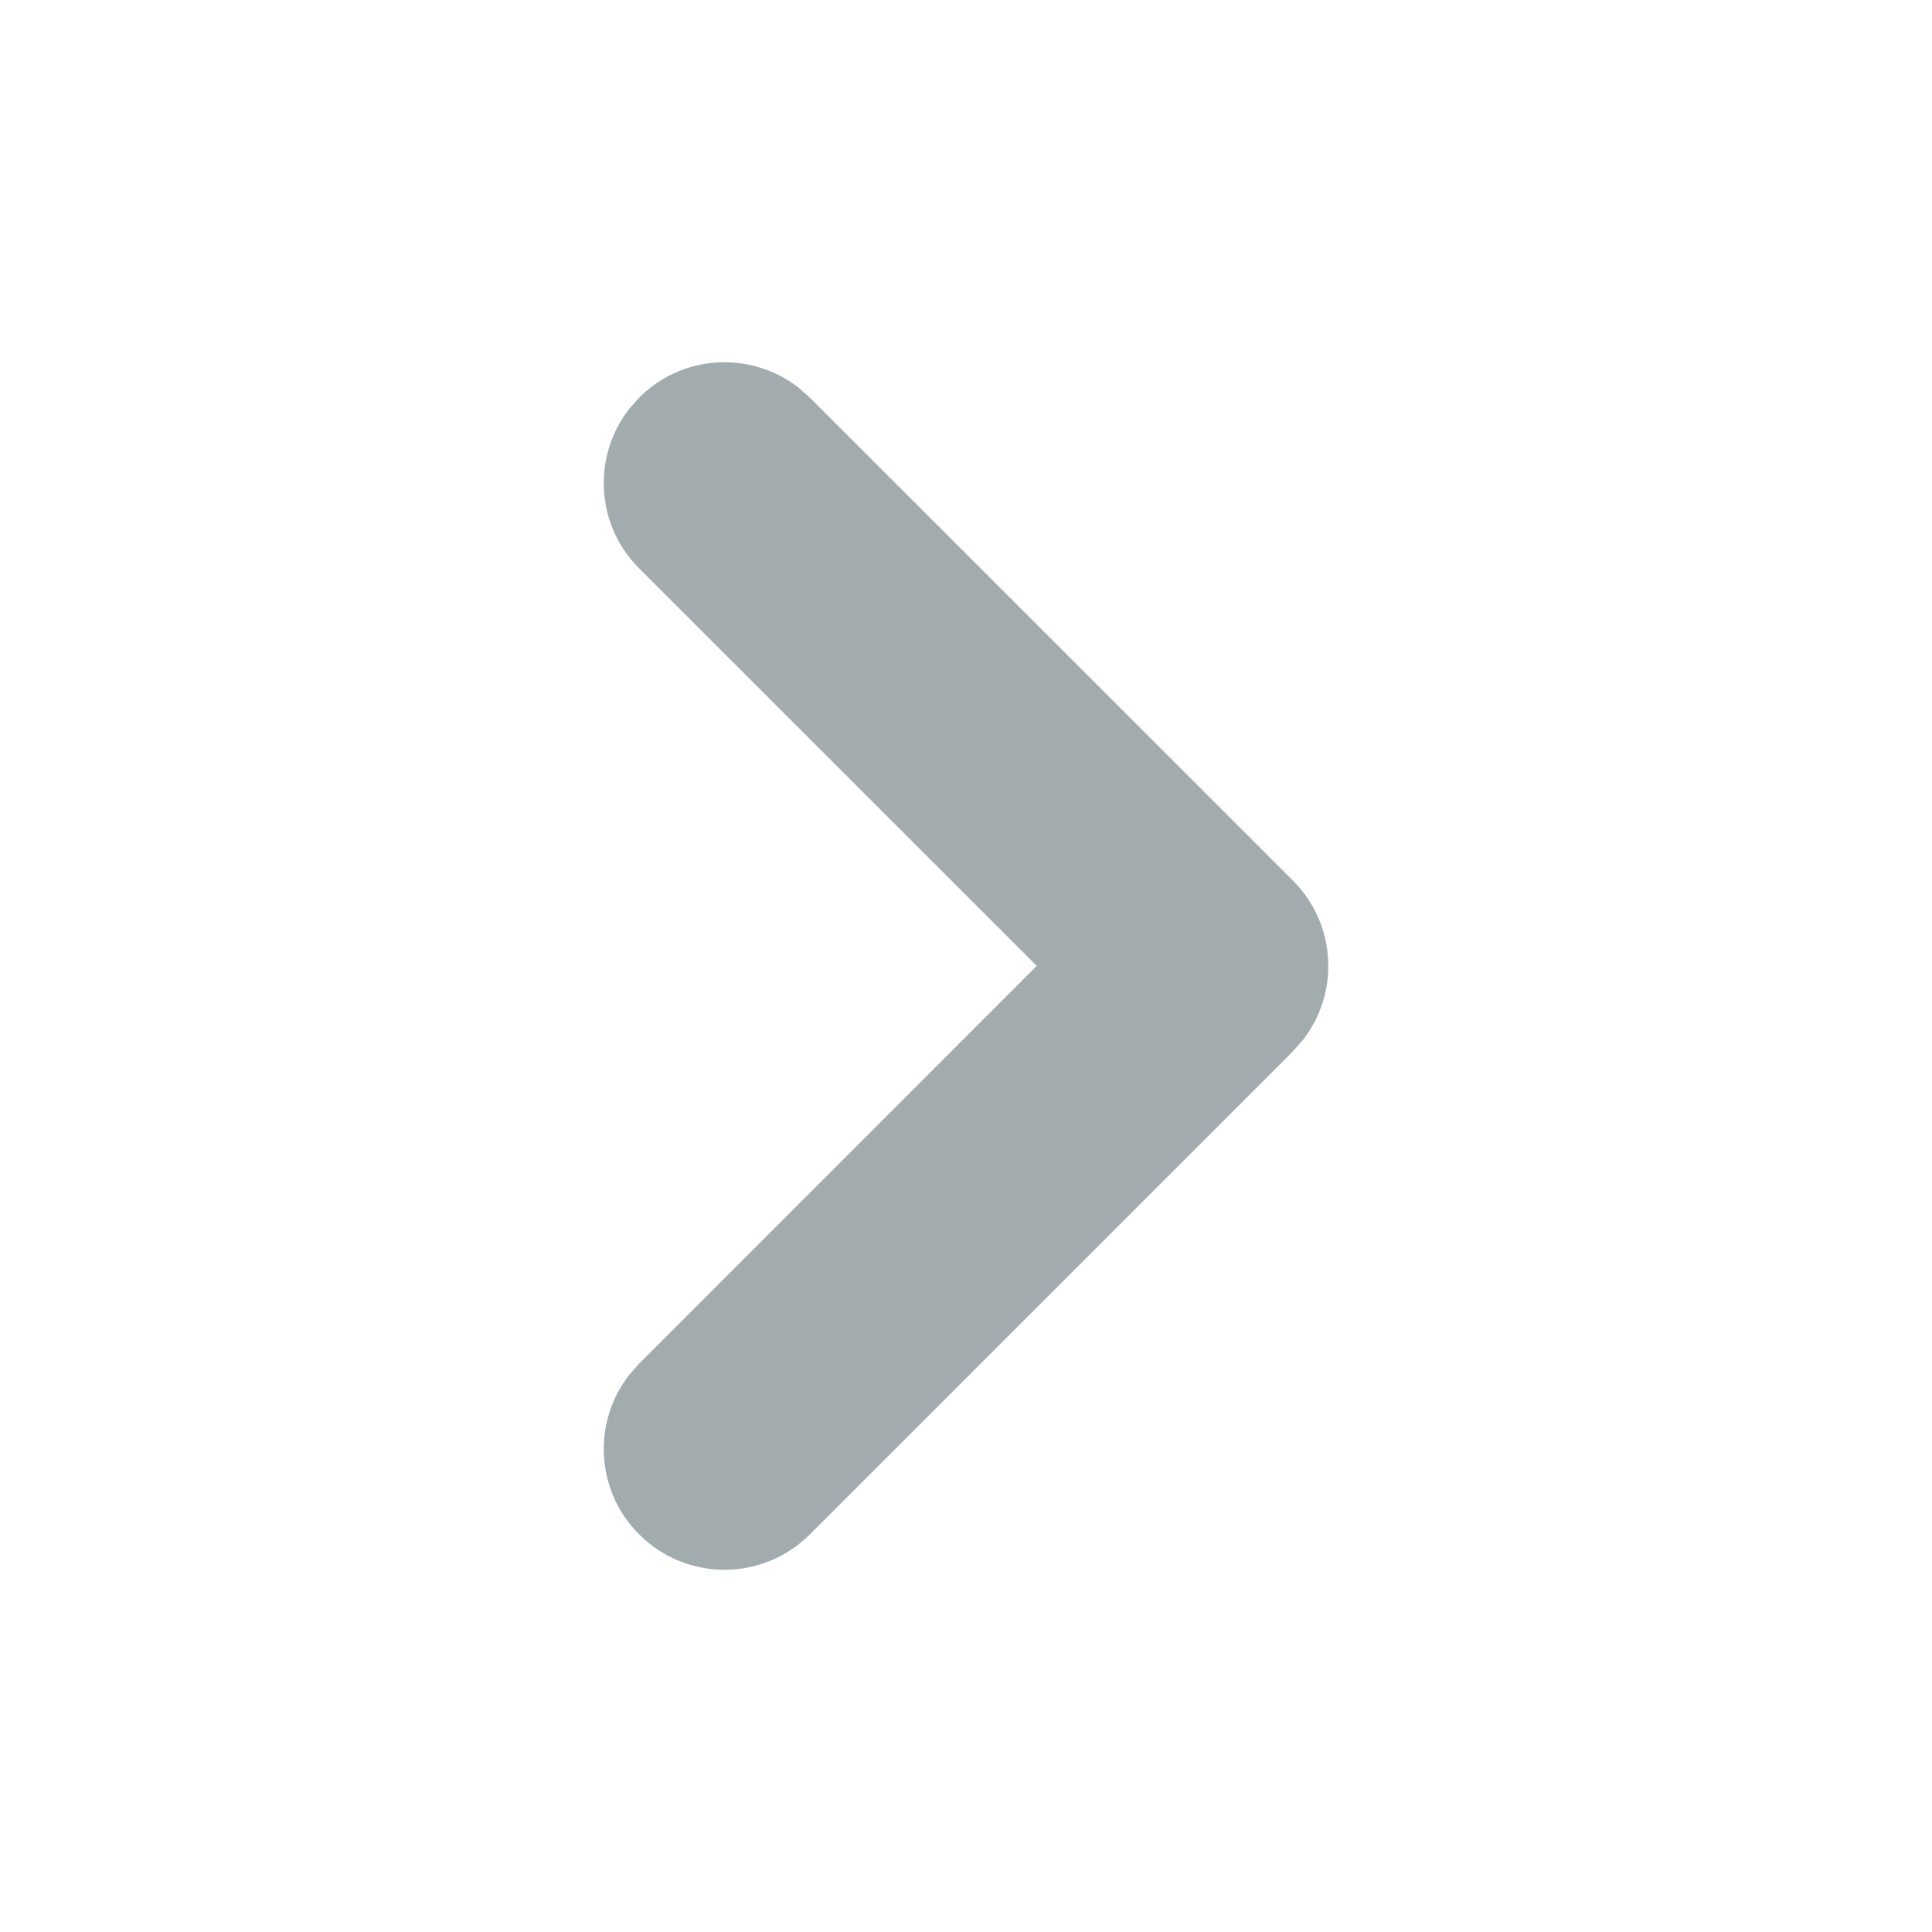 <svg width="16" height="16" viewBox="0 0 16 16" fill="none" xmlns="http://www.w3.org/2000/svg">
<path d="M5.293 3.293C5.653 2.932 6.22 2.905 6.613 3.21L6.707 3.293L10.707 7.292C11.068 7.653 11.096 8.22 10.791 8.612L10.707 8.707L6.707 12.707C6.317 13.098 5.683 13.098 5.293 12.707C4.932 12.347 4.905 11.779 5.21 11.387L5.293 11.293L8.586 7.999L5.293 4.707C4.932 4.347 4.905 3.78 5.21 3.387L5.293 3.293Z" fill="#A2ACAE"/>
</svg>
